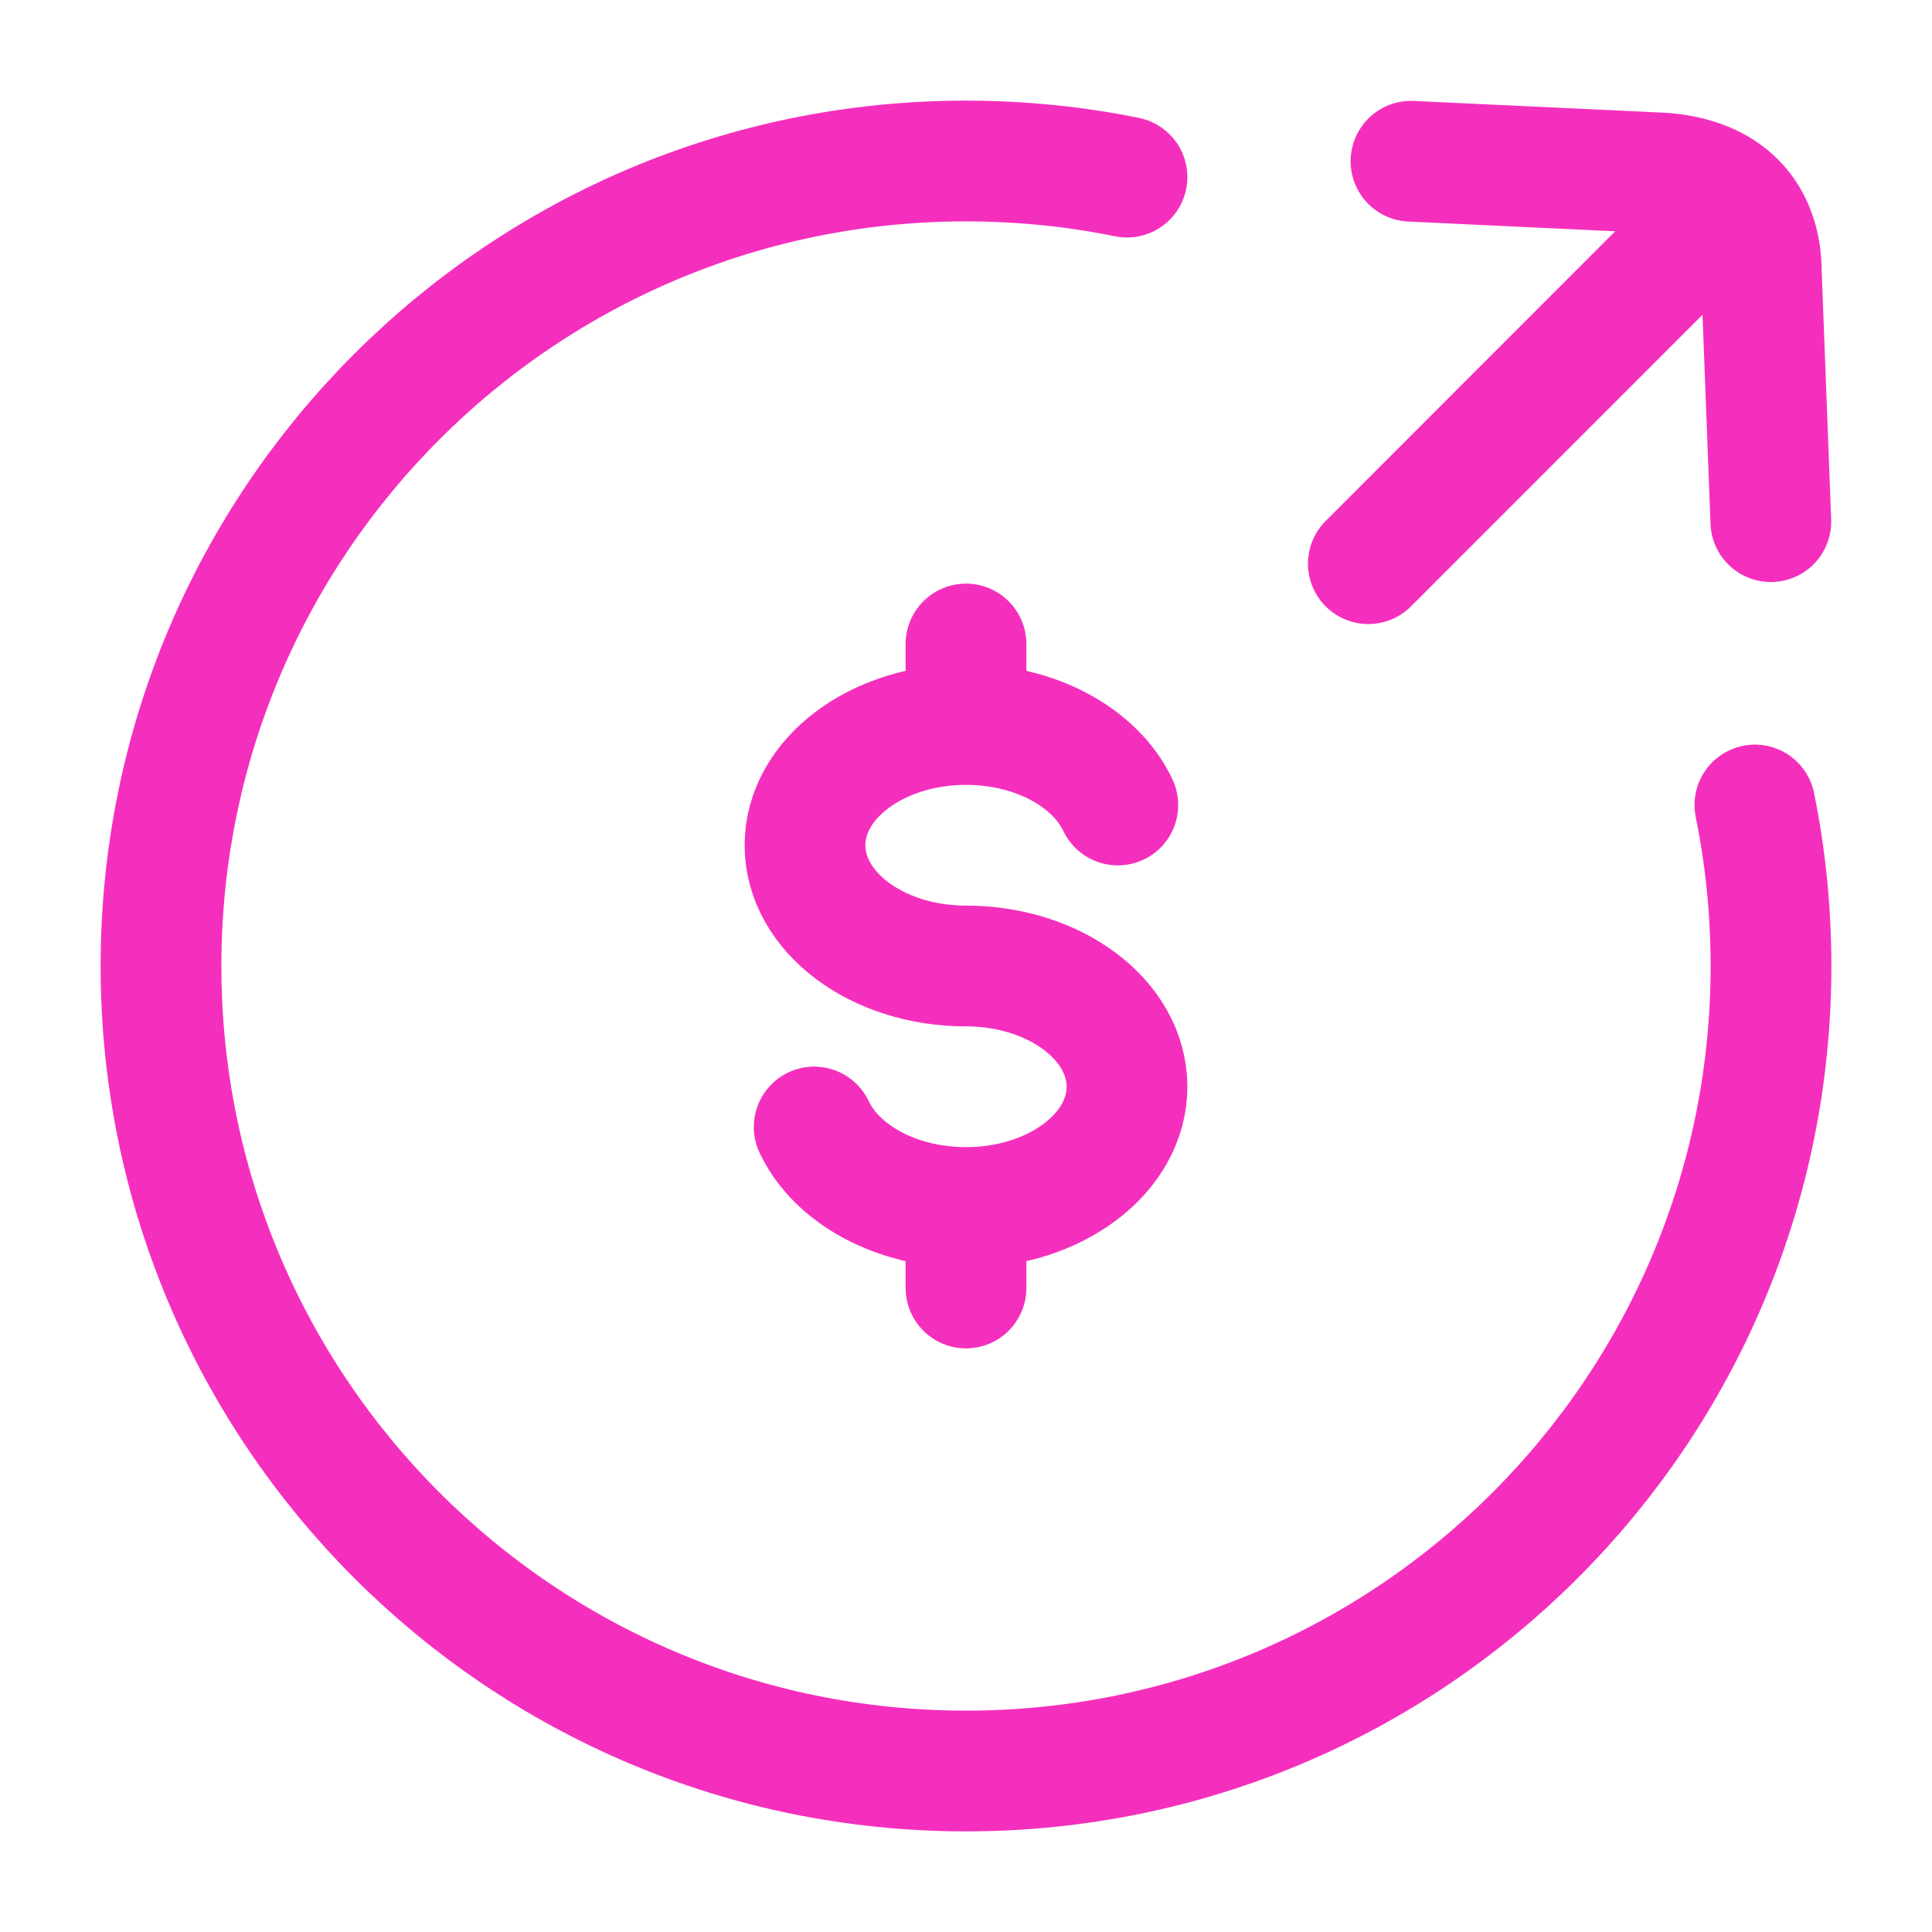 <svg width="24" height="24" viewBox="0 0 24 24" fill="none" xmlns="http://www.w3.org/2000/svg">
<path d="M14 2.2C13.353 2.068 12.687 2.001 12 2C6.477 2 2 6.477 2 12C2 17.523 6.477 22 12 22C17.523 22 22 17.523 22 12C21.999 11.313 21.932 10.647 21.8 10" stroke="#F52FBD" stroke-width="1.5" stroke-linecap="round"/>
<path d="M12 9C10.895 9 10 9.672 10 10.5C10 11.328 10.895 12 12 12C13.105 12 14 12.672 14 13.5C14 14.328 13.105 15 12 15M12 9C12.87 9 13.612 9.417 13.886 10M12 9V8M12 15C11.13 15 10.388 14.583 10.114 14M12 15V16" stroke="#F52FBD" stroke-width="1.5" stroke-linecap="round"/>
<path d="M16.998 7.002L21.174 2.824M21.998 6.48L21.88 3.39C21.88 2.661 21.445 2.207 20.652 2.15L17.528 2.003" stroke="#F52FBD" stroke-width="1.5" stroke-linecap="round" stroke-linejoin="round"/>
</svg>
